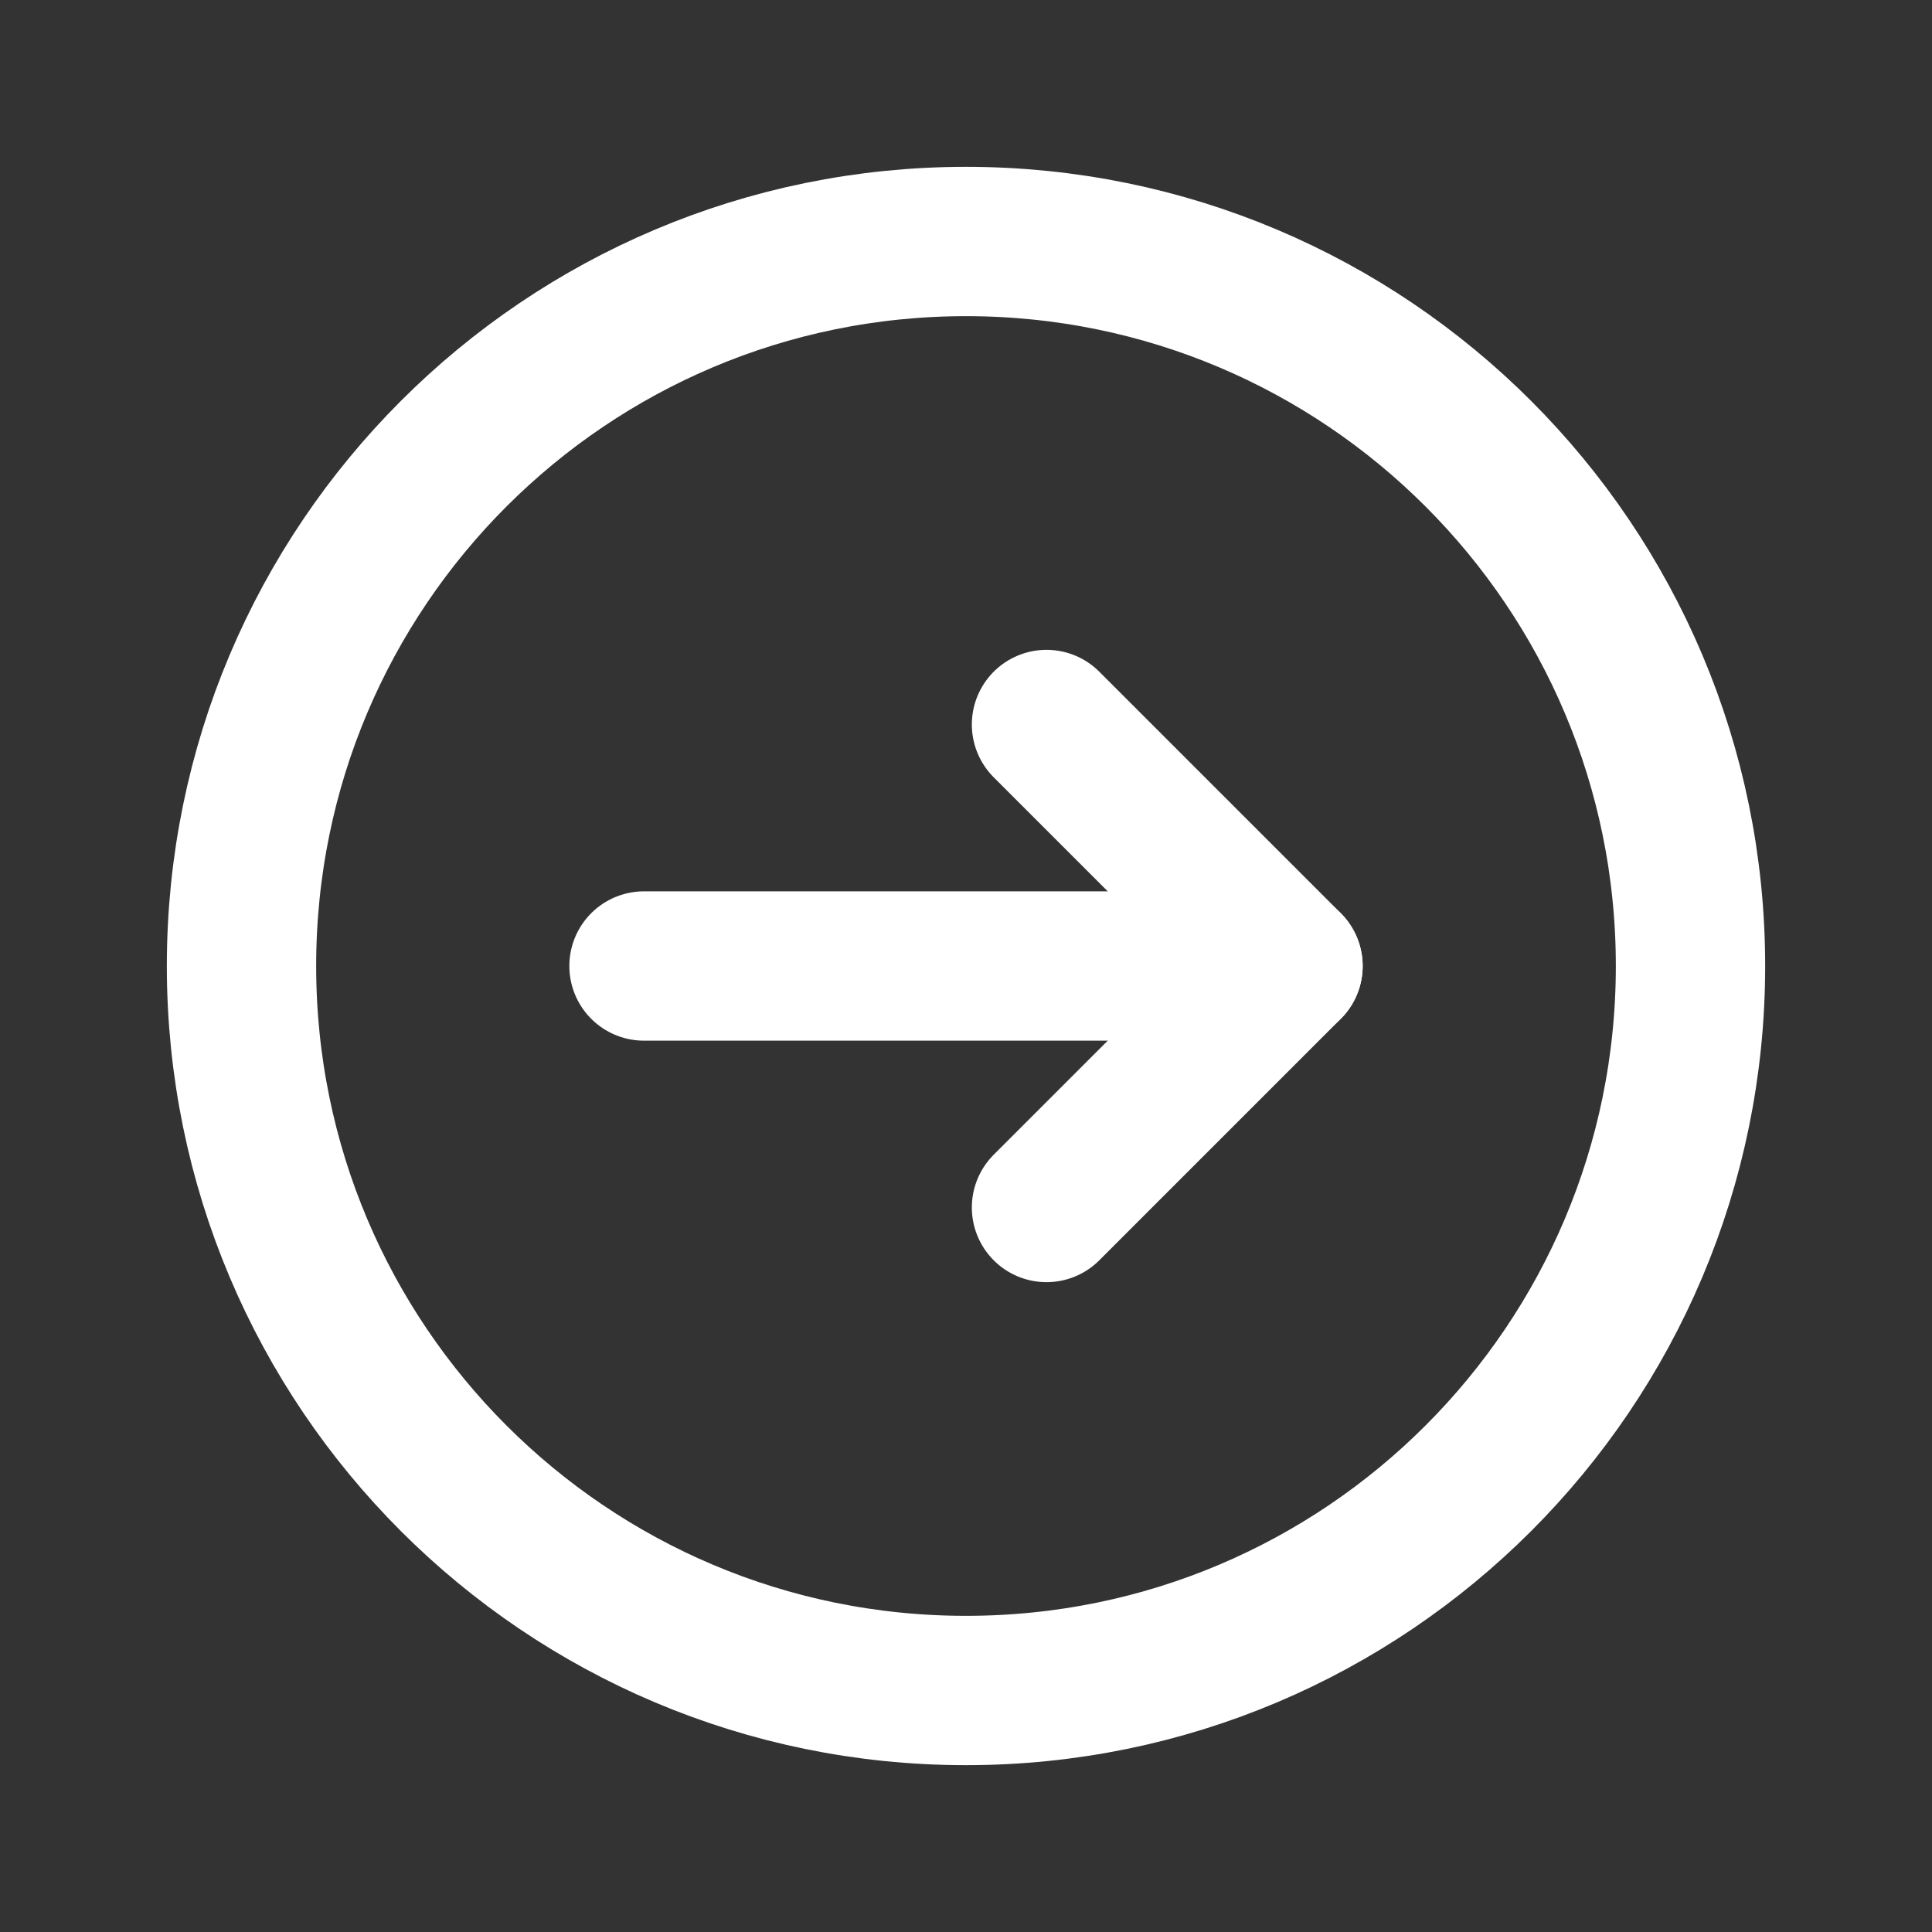 <?xml version="1.0" encoding="UTF-8"?>
<svg xmlns="http://www.w3.org/2000/svg" width="24" height="24" viewBox="0 0 24 24" fill="none">
  <rect x="0" y="0" width="24" height="24" fill="#333333" stroke="none"/>
  <path fill-rule="evenodd" clip-rule="evenodd" d="M12 3V3C7.029 3 3 7.029 3 12V12C3 16.971 7.029 21 12 21V21C16.971 21 21 16.971 21 12V12C21 7.029 16.971 3 12 3Z" stroke="white" stroke-width="1.855" stroke-linecap="round" stroke-linejoin="round"></path>
  <path d="M16 12H8" stroke="white" stroke-width="1.855" stroke-linecap="round" stroke-linejoin="round"></path>
  <path d="M13 15L16 12L13 9" stroke="white" stroke-width="1.855" stroke-linecap="round" stroke-linejoin="round"></path>
</svg>
